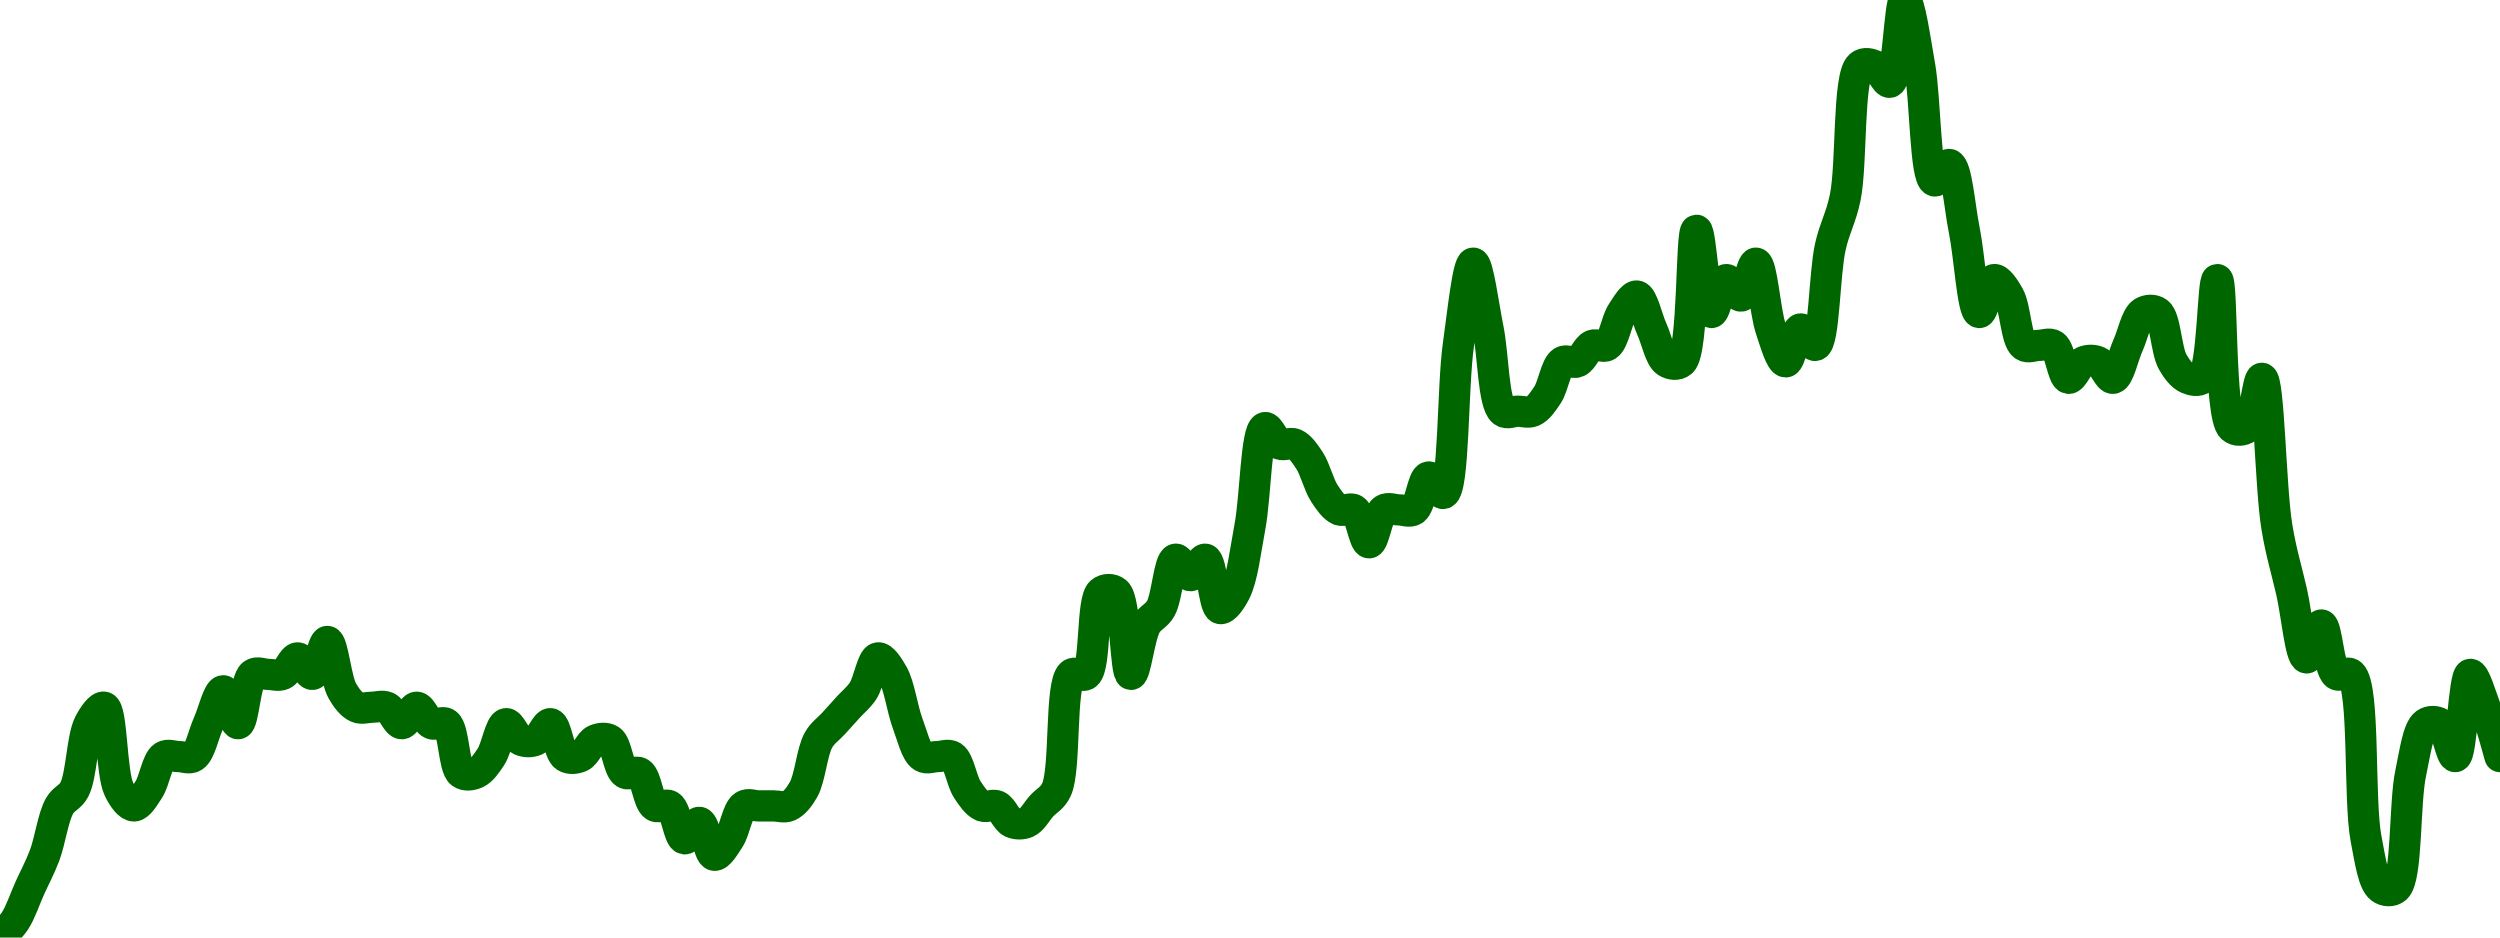 <!-- series7d: [{"tick_date":"2025-06-06 10:00:00","close":"1.71"},{"tick_date":"2025-06-06 11:00:00","close":"1.72"},{"tick_date":"2025-06-06 12:00:00","close":"1.74"},{"tick_date":"2025-06-06 13:00:00","close":"1.76"},{"tick_date":"2025-06-06 14:00:00","close":"1.79"},{"tick_date":"2025-06-06 15:00:00","close":"1.8"},{"tick_date":"2025-06-06 16:00:00","close":"1.84"},{"tick_date":"2025-06-06 17:00:00","close":"1.85"},{"tick_date":"2025-06-06 18:00:00","close":"1.8"},{"tick_date":"2025-06-06 19:00:00","close":"1.79"},{"tick_date":"2025-06-06 20:00:00","close":"1.8"},{"tick_date":"2025-06-06 21:00:00","close":"1.82"},{"tick_date":"2025-06-06 22:00:00","close":"1.82"},{"tick_date":"2025-06-06 23:00:00","close":"1.82"},{"tick_date":"2025-06-07 00:00:00","close":"1.84"},{"tick_date":"2025-06-07 01:00:00","close":"1.86"},{"tick_date":"2025-06-07 02:00:00","close":"1.84"},{"tick_date":"2025-06-07 03:00:00","close":"1.87"},{"tick_date":"2025-06-07 04:00:00","close":"1.87"},{"tick_date":"2025-06-07 05:00:00","close":"1.87"},{"tick_date":"2025-06-07 06:00:00","close":"1.88"},{"tick_date":"2025-06-07 07:00:00","close":"1.87"},{"tick_date":"2025-06-07 08:00:00","close":"1.89"},{"tick_date":"2025-06-07 09:00:00","close":"1.86"},{"tick_date":"2025-06-07 10:00:00","close":"1.85"},{"tick_date":"2025-06-07 11:00:00","close":"1.85"},{"tick_date":"2025-06-07 12:00:00","close":"1.85"},{"tick_date":"2025-06-07 13:00:00","close":"1.84"},{"tick_date":"2025-06-07 14:00:00","close":"1.85"},{"tick_date":"2025-06-07 15:00:00","close":"1.84"},{"tick_date":"2025-06-07 16:00:00","close":"1.84"},{"tick_date":"2025-06-07 17:00:00","close":"1.81"},{"tick_date":"2025-06-07 18:00:00","close":"1.81"},{"tick_date":"2025-06-07 19:00:00","close":"1.82"},{"tick_date":"2025-06-07 20:00:00","close":"1.84"},{"tick_date":"2025-06-07 21:00:00","close":"1.83"},{"tick_date":"2025-06-07 22:00:00","close":"1.83"},{"tick_date":"2025-06-07 23:00:00","close":"1.84"},{"tick_date":"2025-06-08 00:00:00","close":"1.82"},{"tick_date":"2025-06-08 01:00:00","close":"1.82"},{"tick_date":"2025-06-08 02:00:00","close":"1.83"},{"tick_date":"2025-06-08 03:00:00","close":"1.83"},{"tick_date":"2025-06-08 04:00:00","close":"1.81"},{"tick_date":"2025-06-08 05:00:00","close":"1.81"},{"tick_date":"2025-06-08 06:00:00","close":"1.79"},{"tick_date":"2025-06-08 07:00:00","close":"1.79"},{"tick_date":"2025-06-08 08:00:00","close":"1.77"},{"tick_date":"2025-06-08 09:00:00","close":"1.78"},{"tick_date":"2025-06-08 10:00:00","close":"1.76"},{"tick_date":"2025-06-08 11:00:00","close":"1.77"},{"tick_date":"2025-06-08 12:00:00","close":"1.79"},{"tick_date":"2025-06-08 13:00:00","close":"1.79"},{"tick_date":"2025-06-08 14:00:00","close":"1.79"},{"tick_date":"2025-06-08 15:00:00","close":"1.79"},{"tick_date":"2025-06-08 16:00:00","close":"1.8"},{"tick_date":"2025-06-08 17:00:00","close":"1.83"},{"tick_date":"2025-06-08 18:00:00","close":"1.84"},{"tick_date":"2025-06-08 19:00:00","close":"1.85"},{"tick_date":"2025-06-08 20:00:00","close":"1.86"},{"tick_date":"2025-06-08 21:00:00","close":"1.88"},{"tick_date":"2025-06-08 22:00:00","close":"1.87"},{"tick_date":"2025-06-08 23:00:00","close":"1.84"},{"tick_date":"2025-06-09 00:00:00","close":"1.82"},{"tick_date":"2025-06-09 01:00:00","close":"1.82"},{"tick_date":"2025-06-09 02:00:00","close":"1.82"},{"tick_date":"2025-06-09 03:00:00","close":"1.8"},{"tick_date":"2025-06-09 04:00:00","close":"1.79"},{"tick_date":"2025-06-09 05:00:00","close":"1.79"},{"tick_date":"2025-06-09 06:00:00","close":"1.78"},{"tick_date":"2025-06-09 07:00:00","close":"1.78"},{"tick_date":"2025-06-09 08:00:00","close":"1.79"},{"tick_date":"2025-06-09 09:00:00","close":"1.8"},{"tick_date":"2025-06-09 10:00:00","close":"1.87"},{"tick_date":"2025-06-09 11:00:00","close":"1.87"},{"tick_date":"2025-06-09 12:00:00","close":"1.92"},{"tick_date":"2025-06-09 13:00:00","close":"1.92"},{"tick_date":"2025-06-09 14:00:00","close":"1.87"},{"tick_date":"2025-06-09 15:00:00","close":"1.9"},{"tick_date":"2025-06-09 16:00:00","close":"1.91"},{"tick_date":"2025-06-09 17:00:00","close":"1.94"},{"tick_date":"2025-06-09 18:00:00","close":"1.93"},{"tick_date":"2025-06-09 19:00:00","close":"1.94"},{"tick_date":"2025-06-09 20:00:00","close":"1.91"},{"tick_date":"2025-06-09 21:00:00","close":"1.92"},{"tick_date":"2025-06-09 22:00:00","close":"1.96"},{"tick_date":"2025-06-09 23:00:00","close":"2.02"},{"tick_date":"2025-06-10 00:00:00","close":"2.01"},{"tick_date":"2025-06-10 01:00:00","close":"2.01"},{"tick_date":"2025-06-10 02:00:00","close":"2"},{"tick_date":"2025-06-10 03:00:00","close":"1.98"},{"tick_date":"2025-06-10 04:00:00","close":"1.97"},{"tick_date":"2025-06-10 05:00:00","close":"1.97"},{"tick_date":"2025-06-10 06:00:00","close":"1.95"},{"tick_date":"2025-06-10 07:00:00","close":"1.97"},{"tick_date":"2025-06-10 08:00:00","close":"1.97"},{"tick_date":"2025-06-10 09:00:00","close":"1.97"},{"tick_date":"2025-06-10 10:00:00","close":"1.99"},{"tick_date":"2025-06-10 11:00:00","close":"1.98"},{"tick_date":"2025-06-10 12:00:00","close":"2.07"},{"tick_date":"2025-06-10 13:00:00","close":"2.12"},{"tick_date":"2025-06-10 14:00:00","close":"2.08"},{"tick_date":"2025-06-10 15:00:00","close":"2.03"},{"tick_date":"2025-06-10 16:00:00","close":"2.03"},{"tick_date":"2025-06-10 17:00:00","close":"2.03"},{"tick_date":"2025-06-10 18:00:00","close":"2.04"},{"tick_date":"2025-06-10 19:00:00","close":"2.06"},{"tick_date":"2025-06-10 20:00:00","close":"2.06"},{"tick_date":"2025-06-10 21:00:00","close":"2.07"},{"tick_date":"2025-06-10 22:00:00","close":"2.07"},{"tick_date":"2025-06-10 23:00:00","close":"2.09"},{"tick_date":"2025-06-11 00:00:00","close":"2.1"},{"tick_date":"2025-06-11 01:00:00","close":"2.08"},{"tick_date":"2025-06-11 02:00:00","close":"2.06"},{"tick_date":"2025-06-11 03:00:00","close":"2.06"},{"tick_date":"2025-06-11 04:00:00","close":"2.14"},{"tick_date":"2025-06-11 05:00:00","close":"2.09"},{"tick_date":"2025-06-11 06:00:00","close":"2.11"},{"tick_date":"2025-06-11 07:00:00","close":"2.1"},{"tick_date":"2025-06-11 08:00:00","close":"2.12"},{"tick_date":"2025-06-11 09:00:00","close":"2.08"},{"tick_date":"2025-06-11 10:00:00","close":"2.06"},{"tick_date":"2025-06-11 11:00:00","close":"2.08"},{"tick_date":"2025-06-11 12:00:00","close":"2.07"},{"tick_date":"2025-06-11 13:00:00","close":"2.13"},{"tick_date":"2025-06-11 14:00:00","close":"2.16"},{"tick_date":"2025-06-11 15:00:00","close":"2.24"},{"tick_date":"2025-06-11 16:00:00","close":"2.24"},{"tick_date":"2025-06-11 17:00:00","close":"2.23"},{"tick_date":"2025-06-11 18:00:00","close":"2.28"},{"tick_date":"2025-06-11 19:00:00","close":"2.24"},{"tick_date":"2025-06-11 20:00:00","close":"2.17"},{"tick_date":"2025-06-11 21:00:00","close":"2.18"},{"tick_date":"2025-06-11 22:00:00","close":"2.14"},{"tick_date":"2025-06-11 23:00:00","close":"2.09"},{"tick_date":"2025-06-12 00:00:00","close":"2.11"},{"tick_date":"2025-06-12 01:00:00","close":"2.1"},{"tick_date":"2025-06-12 02:00:00","close":"2.07"},{"tick_date":"2025-06-12 03:00:00","close":"2.07"},{"tick_date":"2025-06-12 04:00:00","close":"2.07"},{"tick_date":"2025-06-12 05:00:00","close":"2.05"},{"tick_date":"2025-06-12 06:00:00","close":"2.06"},{"tick_date":"2025-06-12 07:00:00","close":"2.06"},{"tick_date":"2025-06-12 08:00:00","close":"2.05"},{"tick_date":"2025-06-12 09:00:00","close":"2.07"},{"tick_date":"2025-06-12 10:00:00","close":"2.09"},{"tick_date":"2025-06-12 11:00:00","close":"2.09"},{"tick_date":"2025-06-12 12:00:00","close":"2.06"},{"tick_date":"2025-06-12 13:00:00","close":"2.05"},{"tick_date":"2025-06-12 14:00:00","close":"2.05"},{"tick_date":"2025-06-12 15:00:00","close":"2.11"},{"tick_date":"2025-06-12 16:00:00","close":"2.02"},{"tick_date":"2025-06-12 17:00:00","close":"2.02"},{"tick_date":"2025-06-12 18:00:00","close":"2.05"},{"tick_date":"2025-06-12 19:00:00","close":"1.96"},{"tick_date":"2025-06-12 20:00:00","close":"1.92"},{"tick_date":"2025-06-12 21:00:00","close":"1.88"},{"tick_date":"2025-06-12 22:00:00","close":"1.9"},{"tick_date":"2025-06-12 23:00:00","close":"1.87"},{"tick_date":"2025-06-13 00:00:00","close":"1.87"},{"tick_date":"2025-06-13 01:00:00","close":"1.77"},{"tick_date":"2025-06-13 02:00:00","close":"1.74"},{"tick_date":"2025-06-13 03:00:00","close":"1.74"},{"tick_date":"2025-06-13 04:00:00","close":"1.81"},{"tick_date":"2025-06-13 05:00:00","close":"1.84"},{"tick_date":"2025-06-13 06:00:00","close":"1.84"},{"tick_date":"2025-06-13 07:00:00","close":"1.82"},{"tick_date":"2025-06-13 08:00:00","close":"1.87"},{"tick_date":"2025-06-13 09:00:00","close":"1.85"},{"tick_date":"2025-06-13 10:00:00","close":"1.82"}] -->

<svg width="160" height="60" viewBox="0 0 160 60" xmlns="http://www.w3.org/2000/svg">
  <defs>
    <linearGradient id="grad-area" x1="0" y1="0" x2="0" y2="1">
      <stop offset="0%" stop-color="rgba(76,175,80,.2)" />
      <stop offset="100%" stop-color="rgba(0,0,0,0)" />
    </linearGradient>
  </defs>

  <path d="M0,60C0,60,0.665,59.386,0.952,58.947C1.319,58.388,1.587,57.544,1.905,56.842C2.222,56.14,2.563,55.52,2.857,54.737C3.208,53.801,3.392,52.319,3.81,51.579C4.084,51.094,4.494,51.043,4.762,50.526C5.229,49.626,5.247,47.216,5.714,46.316C5.982,45.799,6.402,45.187,6.667,45.263C7.181,45.41,7.104,49.48,7.619,50.526C7.884,51.065,8.254,51.579,8.571,51.579C8.889,51.579,9.237,50.965,9.524,50.526C9.89,49.967,10.051,48.695,10.476,48.421C10.749,48.245,11.111,48.421,11.429,48.421C11.746,48.421,12.108,48.597,12.381,48.421C12.806,48.147,13.016,47.018,13.333,46.316C13.651,45.614,13.968,44.211,14.286,44.211C14.603,44.211,14.944,46.335,15.238,46.316C15.589,46.293,15.695,43.526,16.19,43.158C16.457,42.96,16.825,43.158,17.143,43.158C17.46,43.158,17.804,43.287,18.095,43.158C18.451,43,18.73,42.105,19.048,42.105C19.365,42.105,19.713,43.203,20,43.158C20.367,43.101,20.658,41.033,20.952,41.053C21.303,41.076,21.487,43.471,21.905,44.211C22.179,44.696,22.501,45.105,22.857,45.263C23.149,45.393,23.492,45.263,23.81,45.263C24.127,45.263,24.47,45.134,24.762,45.263C25.118,45.421,25.397,46.316,25.714,46.316C26.032,46.316,26.349,45.263,26.667,45.263C26.984,45.263,27.263,46.158,27.619,46.316C27.911,46.445,28.305,46.118,28.571,46.316C29.067,46.684,29.029,49.106,29.524,49.474C29.79,49.671,30.185,49.603,30.476,49.474C30.832,49.316,31.141,48.859,31.429,48.421C31.795,47.862,32.014,46.373,32.381,46.316C32.668,46.271,32.977,47.21,33.333,47.368C33.625,47.498,33.994,47.498,34.286,47.368C34.642,47.21,34.951,46.271,35.238,46.316C35.605,46.373,35.765,48.147,36.19,48.421C36.464,48.597,36.851,48.55,37.143,48.421C37.499,48.263,37.739,47.526,38.095,47.368C38.387,47.239,38.775,47.192,39.048,47.368C39.473,47.643,39.575,49.199,40,49.474C40.273,49.65,40.679,49.298,40.952,49.474C41.378,49.748,41.479,51.305,41.905,51.579C42.178,51.755,42.584,51.403,42.857,51.579C43.282,51.853,43.443,53.627,43.81,53.684C44.097,53.729,44.475,52.587,44.762,52.632C45.128,52.689,45.348,54.679,45.714,54.737C46.002,54.782,46.379,54.123,46.667,53.684C47.033,53.125,47.194,51.853,47.619,51.579C47.892,51.403,48.254,51.579,48.571,51.579C48.889,51.579,49.206,51.579,49.524,51.579C49.841,51.579,50.185,51.708,50.476,51.579C50.832,51.421,51.154,51.012,51.429,50.526C51.847,49.786,51.963,48.108,52.381,47.368C52.655,46.883,53.016,46.667,53.333,46.316C53.651,45.965,53.968,45.614,54.286,45.263C54.603,44.912,54.951,44.649,55.238,44.211C55.605,43.651,55.824,42.163,56.19,42.105C56.478,42.06,56.869,42.672,57.143,43.158C57.561,43.898,57.744,45.38,58.095,46.316C58.389,47.099,58.622,48.147,59.048,48.421C59.321,48.597,59.683,48.421,60,48.421C60.317,48.421,60.679,48.245,60.952,48.421C61.378,48.695,61.538,49.967,61.905,50.526C62.192,50.965,62.501,51.421,62.857,51.579C63.149,51.708,63.518,51.45,63.81,51.579C64.166,51.737,64.406,52.474,64.762,52.632C65.054,52.761,65.423,52.761,65.714,52.632C66.07,52.474,66.349,51.93,66.667,51.579C66.984,51.228,67.356,51.097,67.619,50.526C68.221,49.221,67.835,43.805,68.571,43.158C68.835,42.926,69.261,43.378,69.524,43.158C70.147,42.637,69.853,38.415,70.476,37.895C70.739,37.675,71.166,37.675,71.429,37.895C72.052,38.415,72.015,43.137,72.381,43.158C72.668,43.174,72.915,40.74,73.333,40C73.608,39.515,74.012,39.433,74.286,38.947C74.704,38.207,74.82,35.883,75.238,35.789C75.512,35.728,75.873,36.842,76.19,36.842C76.508,36.842,76.869,35.728,77.143,35.789C77.561,35.883,77.677,38.853,78.095,38.947C78.369,39.009,78.78,38.411,79.048,37.895C79.515,36.994,79.708,35.235,80,33.684C80.355,31.797,80.393,27.537,80.952,27.368C81.216,27.289,81.549,28.263,81.905,28.421C82.196,28.55,82.566,28.292,82.857,28.421C83.213,28.579,83.522,29.035,83.81,29.474C84.176,30.033,84.395,31.02,84.762,31.579C85.049,32.017,85.358,32.474,85.714,32.632C86.006,32.761,86.394,32.455,86.667,32.632C87.092,32.906,87.302,34.737,87.619,34.737C87.937,34.737,88.146,32.906,88.571,32.632C88.844,32.455,89.206,32.632,89.524,32.632C89.841,32.632,90.203,32.808,90.476,32.632C90.901,32.357,91.062,30.584,91.429,30.526C91.716,30.481,92.118,31.665,92.381,31.579C93.063,31.355,92.955,24.796,93.333,22.105C93.617,20.089,93.949,16.849,94.286,16.842C94.588,16.836,94.936,19.567,95.238,21.053C95.574,22.706,95.567,25.795,96.19,26.316C96.453,26.535,96.825,26.316,97.143,26.316C97.46,26.316,97.804,26.445,98.095,26.316C98.451,26.158,98.76,25.702,99.048,25.263C99.414,24.704,99.575,23.432,100,23.158C100.273,22.982,100.661,23.287,100.952,23.158C101.308,23,101.549,22.263,101.905,22.105C102.196,21.976,102.584,22.281,102.857,22.105C103.282,21.831,103.443,20.559,103.81,20C104.097,19.562,104.475,18.902,104.762,18.947C105.128,19.005,105.397,20.351,105.714,21.053C106.032,21.754,106.241,22.884,106.667,23.158C106.94,23.334,107.355,23.394,107.619,23.158C108.408,22.453,108.208,14.749,108.571,14.737C108.86,14.727,109.106,19.948,109.524,20C109.798,20.034,110.11,17.952,110.476,17.895C110.763,17.85,111.141,18.992,111.429,18.947C111.795,18.89,112.099,16.814,112.381,16.842C112.766,16.881,112.949,19.906,113.333,21.053C113.615,21.892,113.968,23.158,114.286,23.158C114.603,23.158,114.872,21.11,115.238,21.053C115.525,21.008,115.927,22.185,116.19,22.105C116.75,21.937,116.753,17.522,117.143,15.789C117.423,14.544,117.824,13.953,118.095,12.632C118.531,10.514,118.259,4.915,119.048,4.211C119.312,3.974,119.708,4.081,120,4.211C120.356,4.369,120.687,5.339,120.952,5.263C121.467,5.116,121.568,0.007,121.905,0C122.207,-0.007,122.572,2.604,122.857,4.211C123.231,6.318,123.208,11.39,123.81,11.579C124.073,11.661,124.494,10.456,124.762,10.526C125.229,10.649,125.412,13.252,125.714,14.737C126.051,16.39,126.249,19.948,126.667,20C126.941,20.034,127.252,17.952,127.619,17.895C127.906,17.85,128.297,18.462,128.571,18.947C128.989,19.687,129.029,21.737,129.524,22.105C129.79,22.303,130.159,22.105,130.476,22.105C130.794,22.105,131.156,21.929,131.429,22.105C131.854,22.38,132.014,24.153,132.381,24.211C132.668,24.256,132.977,23.316,133.333,23.158C133.625,23.028,133.994,23.028,134.286,23.158C134.642,23.316,134.951,24.256,135.238,24.211C135.605,24.153,135.873,22.807,136.19,22.105C136.508,21.404,136.718,20.274,137.143,20C137.416,19.824,137.829,19.802,138.095,20C138.59,20.368,138.63,22.418,139.048,23.158C139.322,23.643,139.644,24.053,140,24.211C140.292,24.34,140.689,24.437,140.952,24.211C141.634,23.624,141.613,17.888,141.905,17.895C142.261,17.904,142.018,26.61,142.857,27.368C143.122,27.608,143.543,27.566,143.81,27.368C144.305,27,144.493,24.185,144.762,24.211C145.219,24.255,145.305,31.168,145.714,33.684C145.99,35.379,146.349,36.491,146.667,37.895C146.984,39.298,147.234,42.066,147.619,42.105C147.901,42.134,148.278,39.981,148.571,40C148.923,40.023,149.029,42.79,149.524,43.158C149.79,43.356,150.21,42.915,150.476,43.158C151.363,43.968,150.95,51.218,151.429,53.684C151.696,55.062,151.886,56.474,152.381,56.842C152.647,57.04,153.07,57.074,153.333,56.842C154.07,56.195,153.873,51.404,154.286,49.474C154.561,48.188,154.743,46.684,155.238,46.316C155.504,46.118,155.917,46.14,156.19,46.316C156.616,46.59,156.869,48.455,157.143,48.421C157.56,48.369,157.678,43.209,158.095,43.158C158.37,43.124,158.754,44.48,159.048,45.263C159.399,46.199,160,48.421,160,48.421"
        fill="none"
        stroke="#006600"
        stroke-width="2"
        stroke-linejoin="round"
        stroke-linecap="round"
        />
</svg>